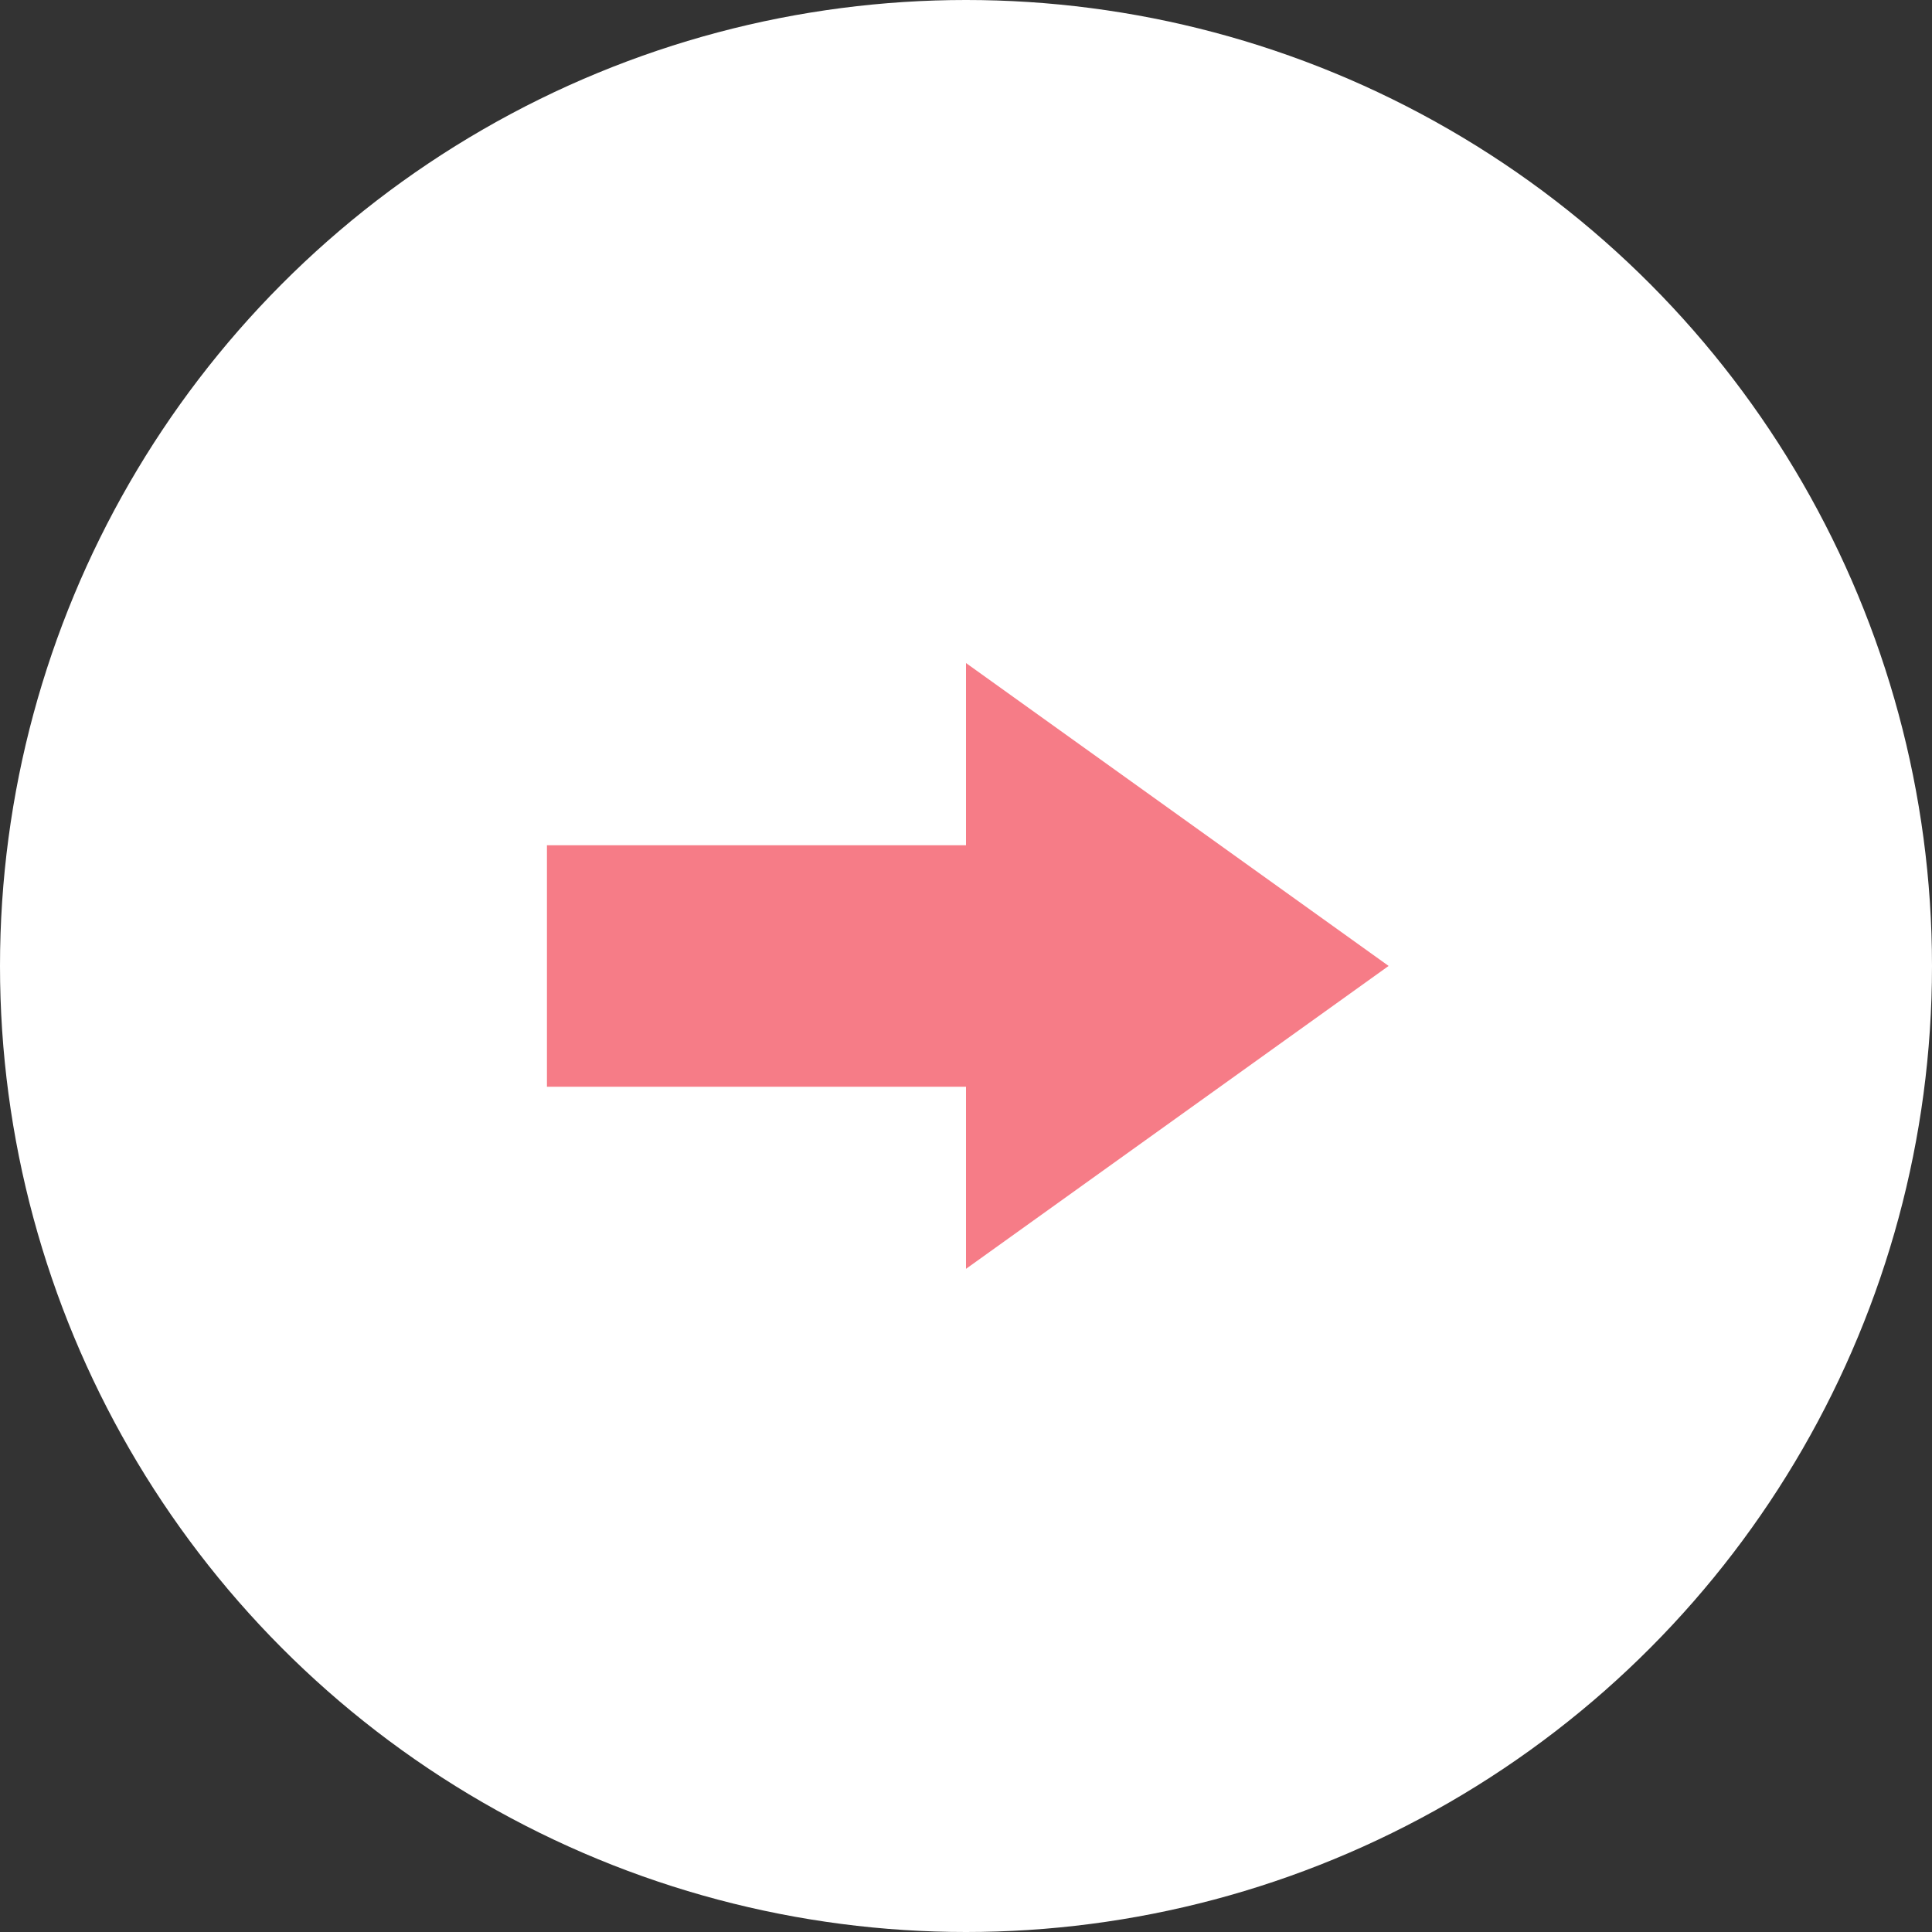 <?xml version="1.0" encoding="UTF-8"?> <svg xmlns="http://www.w3.org/2000/svg" width="32" height="32" viewBox="0 0 32 32" fill="none"><rect x="0" y="0" width="32" height="32" fill="#333333" stroke="none"/><circle cx="16" cy="16" r="16" fill="white"></circle><path d="M16 21.016L23 15.999L16 10.982V21.016Z" fill="#F67C87"></path><path d="M9.059 16H16.642" stroke="#F67C87" stroke-width="4"></path></svg> 